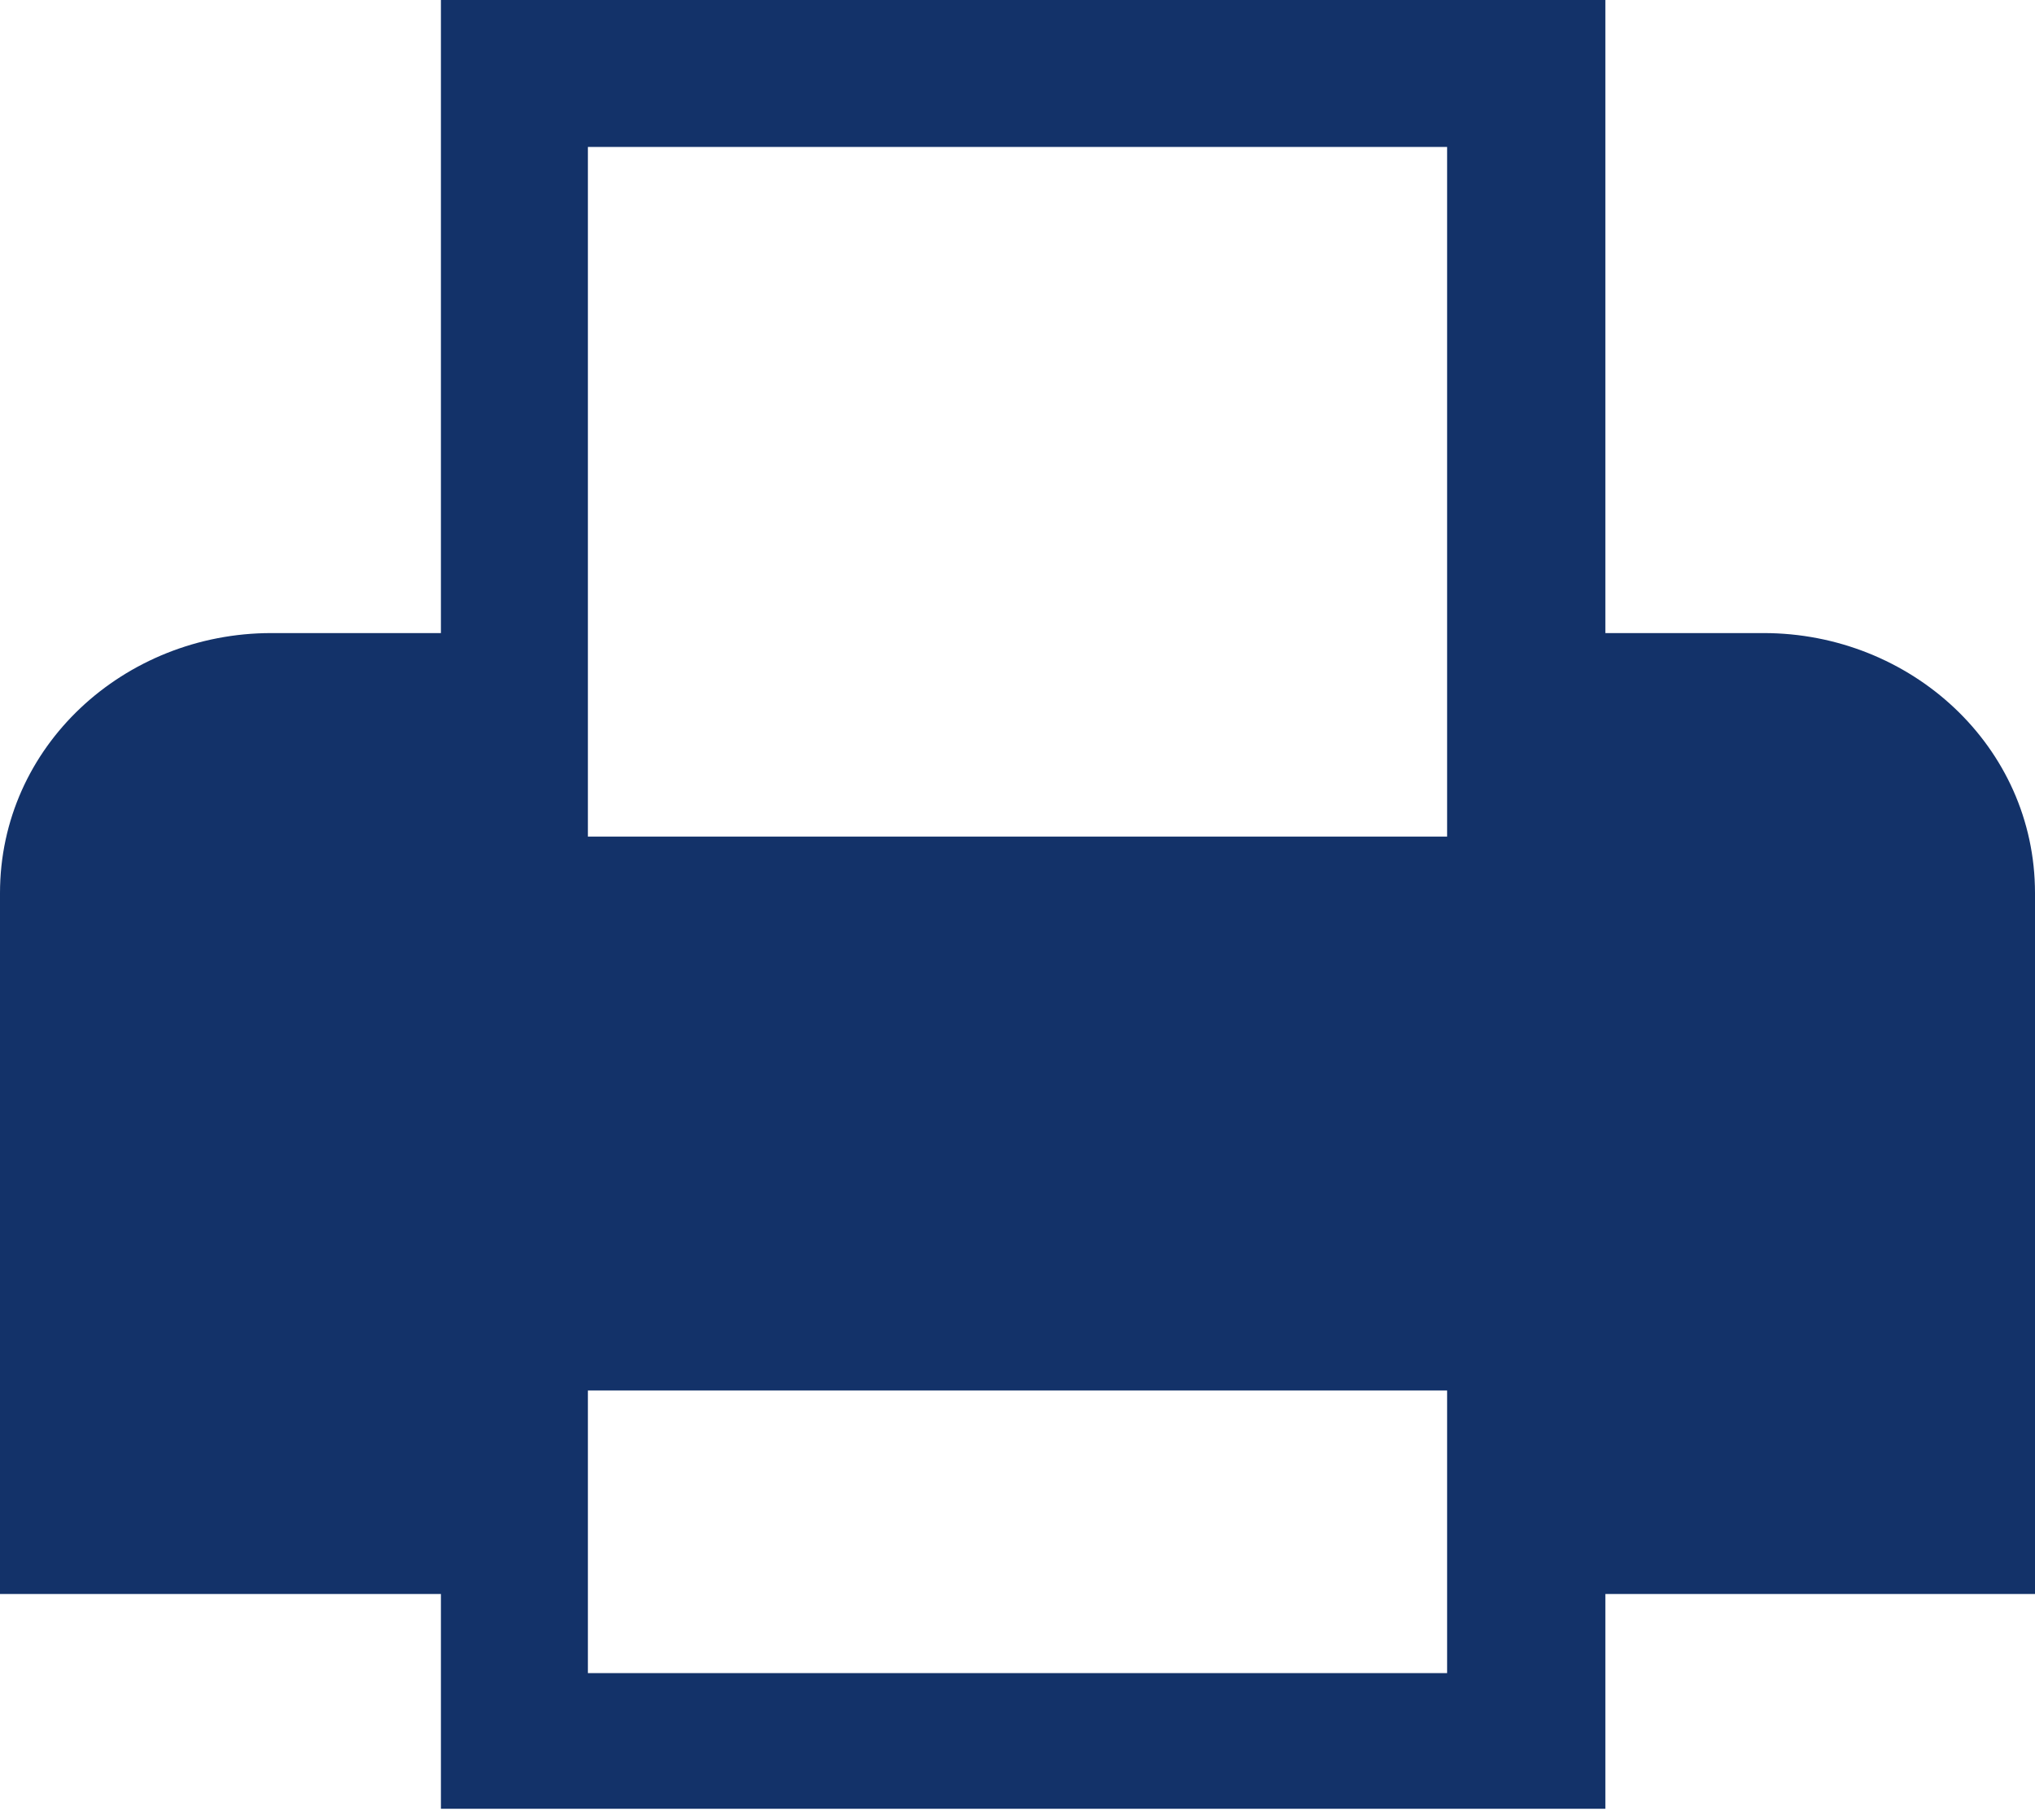 <?xml version="1.0" encoding="utf-8"?>
<!-- Generator: Adobe Illustrator 22.1.0, SVG Export Plug-In . SVG Version: 6.00 Build 0)  -->
<svg version="1.1" id="分離模式" xmlns="http://www.w3.org/2000/svg" xmlns:xlink="http://www.w3.org/1999/xlink" x="0px"
	 y="0px" viewBox="0 0 18 16.1" style="enable-background:new 0 0 18 16.1;" xml:space="preserve">
<style type="text/css">
	.st0{fill:#133269;}
</style>
<title>icon-fax</title>
<path class="st0" d="M15.6,5.6h-1.4V0H3.9v5.6H2.4C1.1,5.6,0,6.6,0,7.9v6.2h3.9v1.9h10.3v-1.9H18V7.9C18,6.6,16.9,5.6,15.6,5.6z
	 M12.8,14.8H5.2v-2.5h7.6L12.8,14.8L12.8,14.8z M12.8,7.4H5.2V1.3h7.6L12.8,7.4L12.8,7.4z"/>
</svg>
